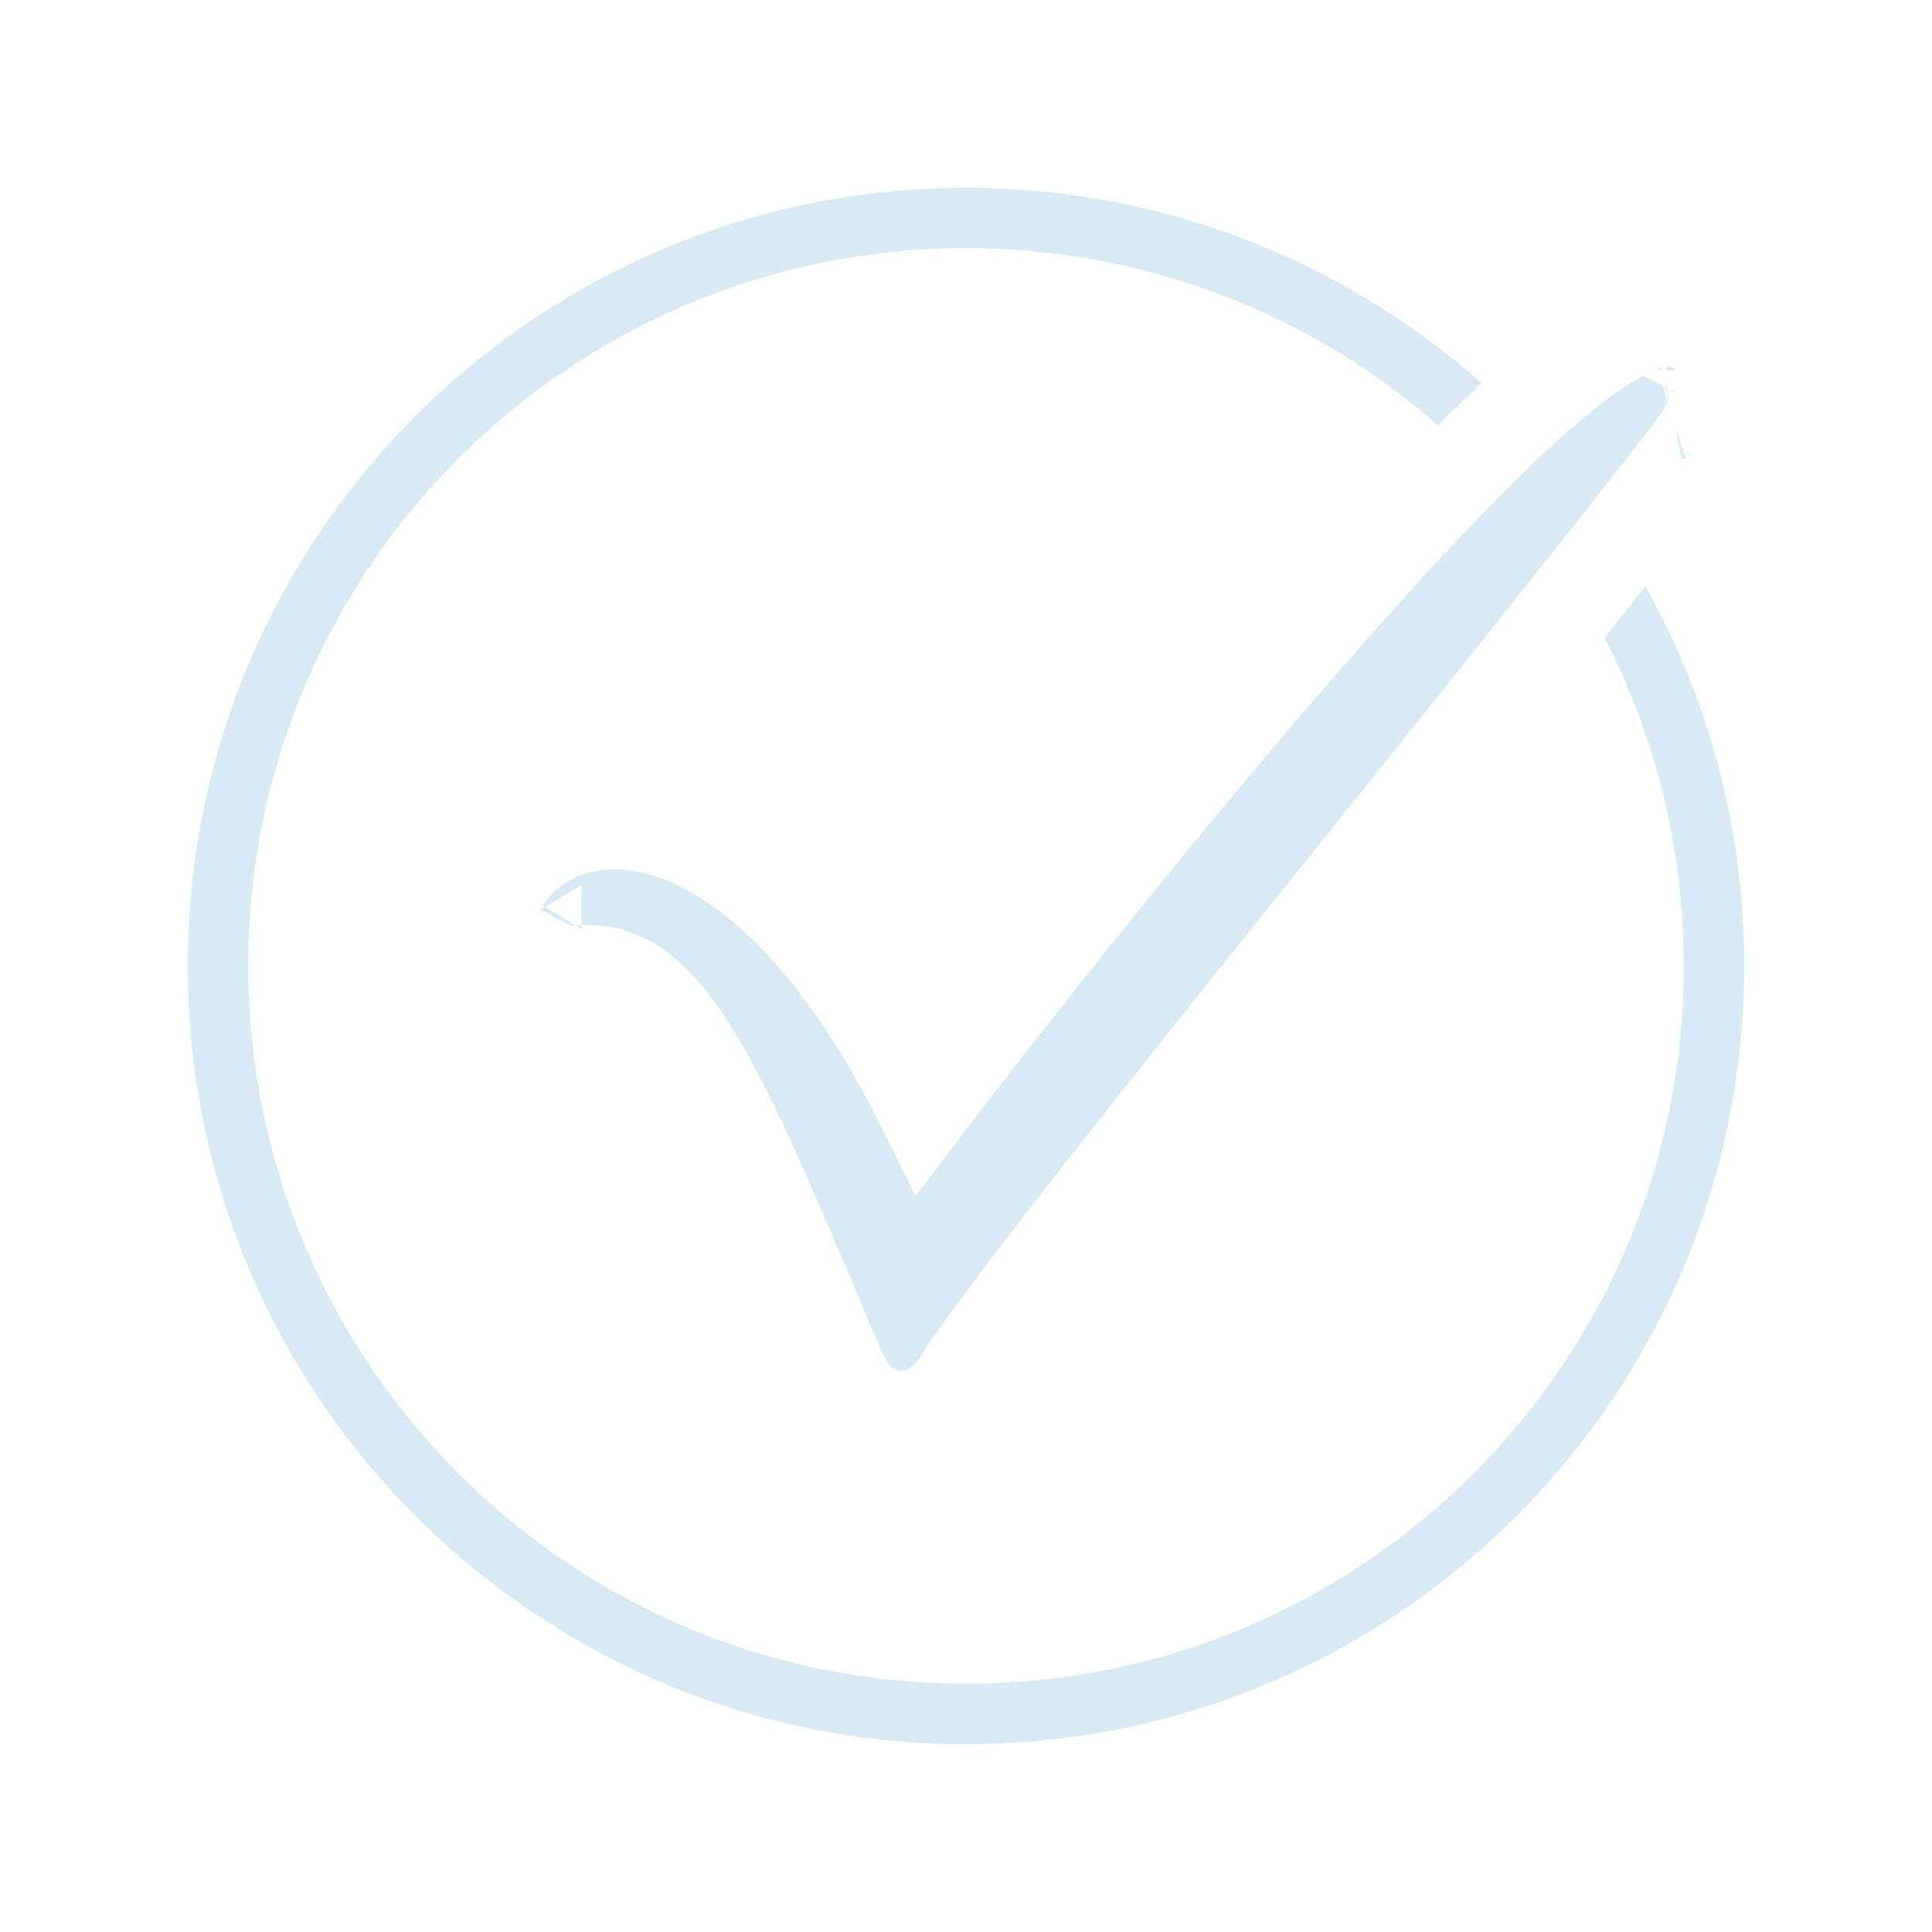 <?xml version="1.0" encoding="UTF-8"?> <svg xmlns="http://www.w3.org/2000/svg" width="160" height="160" viewBox="0 0 160 160" fill="none"><g id="noun-safety-2952065 1" filter="url(#filter0_f_151_622)"><g id="Group 514657355"><path id="Subtract" fill-rule="evenodd" clip-rule="evenodd" d="M139.445 80C139.445 112.83 112.83 139.444 80 139.444C47.17 139.444 20.556 112.83 20.556 80C20.556 47.17 47.17 20.555 80 20.555C97.764 20.555 113.709 28.348 124.601 40.7C125.852 39.449 127.055 38.284 128.2 37.222C116.395 23.931 99.176 15.556 80 15.556C44.408 15.556 15.556 44.408 15.556 80C15.556 115.592 44.408 144.444 80 144.444C115.592 144.444 144.445 115.592 144.445 80C144.445 65.64 139.748 52.377 131.807 41.663C130.756 42.996 129.68 44.356 128.584 45.739C135.425 55.422 139.445 67.242 139.445 80Z" fill="#007BBD" fill-opacity="0.16"></path><path d="M48.163 77.175C48.163 77.175 48.167 77.168 48.177 77.153C48.169 77.168 48.164 77.175 48.163 77.175ZM67.501 108.88C68.15 110.408 68.827 112.002 69.536 113.663C70.167 115.155 71.641 117.207 74.319 117.387C76.978 117.566 78.718 115.75 79.551 114.381C80.704 112.487 83.688 108.459 88.023 102.87C92.298 97.358 97.735 90.52 103.66 83.114C106.6 79.441 109.659 75.627 112.753 71.77C122.115 60.102 131.796 48.035 139.442 38.227L139.445 38.223C140.614 36.718 141.554 35.287 142.131 34.004C142.414 33.374 142.699 32.586 142.794 31.722C142.883 30.901 142.854 29.424 141.769 28.126C140.625 26.759 139.082 26.497 138.128 26.508C137.195 26.518 136.347 26.771 135.706 27.017C134.392 27.521 132.921 28.403 131.375 29.509C127.34 32.396 122.106 37.505 116.567 43.443C110.969 49.445 104.865 56.509 99.055 63.478C89.809 74.568 81.233 85.511 76.523 91.709C71.106 80.761 65.111 73.984 59.357 70.63C52.867 66.848 45.816 67.214 41.935 72.516L41.934 72.518C41.503 73.107 41.009 73.922 40.778 74.911C40.526 75.986 40.553 77.532 41.633 78.883C42.607 80.1 43.916 80.484 44.708 80.613C45.542 80.749 46.358 80.698 47.043 80.598C49.217 80.295 50.776 80.637 52.138 81.431C53.611 82.29 55.173 83.865 56.938 86.579C60.083 91.415 63.175 98.695 67.501 108.88ZM138.6 34.238C138.6 34.238 138.594 34.24 138.583 34.243C138.594 34.239 138.6 34.238 138.6 34.238ZM135.106 30.652C135.106 30.652 135.106 30.653 135.105 30.655C135.106 30.653 135.106 30.652 135.106 30.652Z" fill="#007BBD" fill-opacity="0.16" stroke="white" stroke-width="7.774"></path></g></g><defs><filter id="filter0_f_151_622" x="-2" y="-2" width="164" height="164" color-interpolation-filters="sRGB"><feFlood flood-opacity="0" result="BackgroundImageFix"></feFlood><feBlend mode="normal" in="SourceGraphic" in2="BackgroundImageFix" result="shape"></feBlend><feGaussianBlur stdDeviation="1" result="effect1_foregroundBlur_151_622"></feGaussianBlur></filter></defs></svg> 